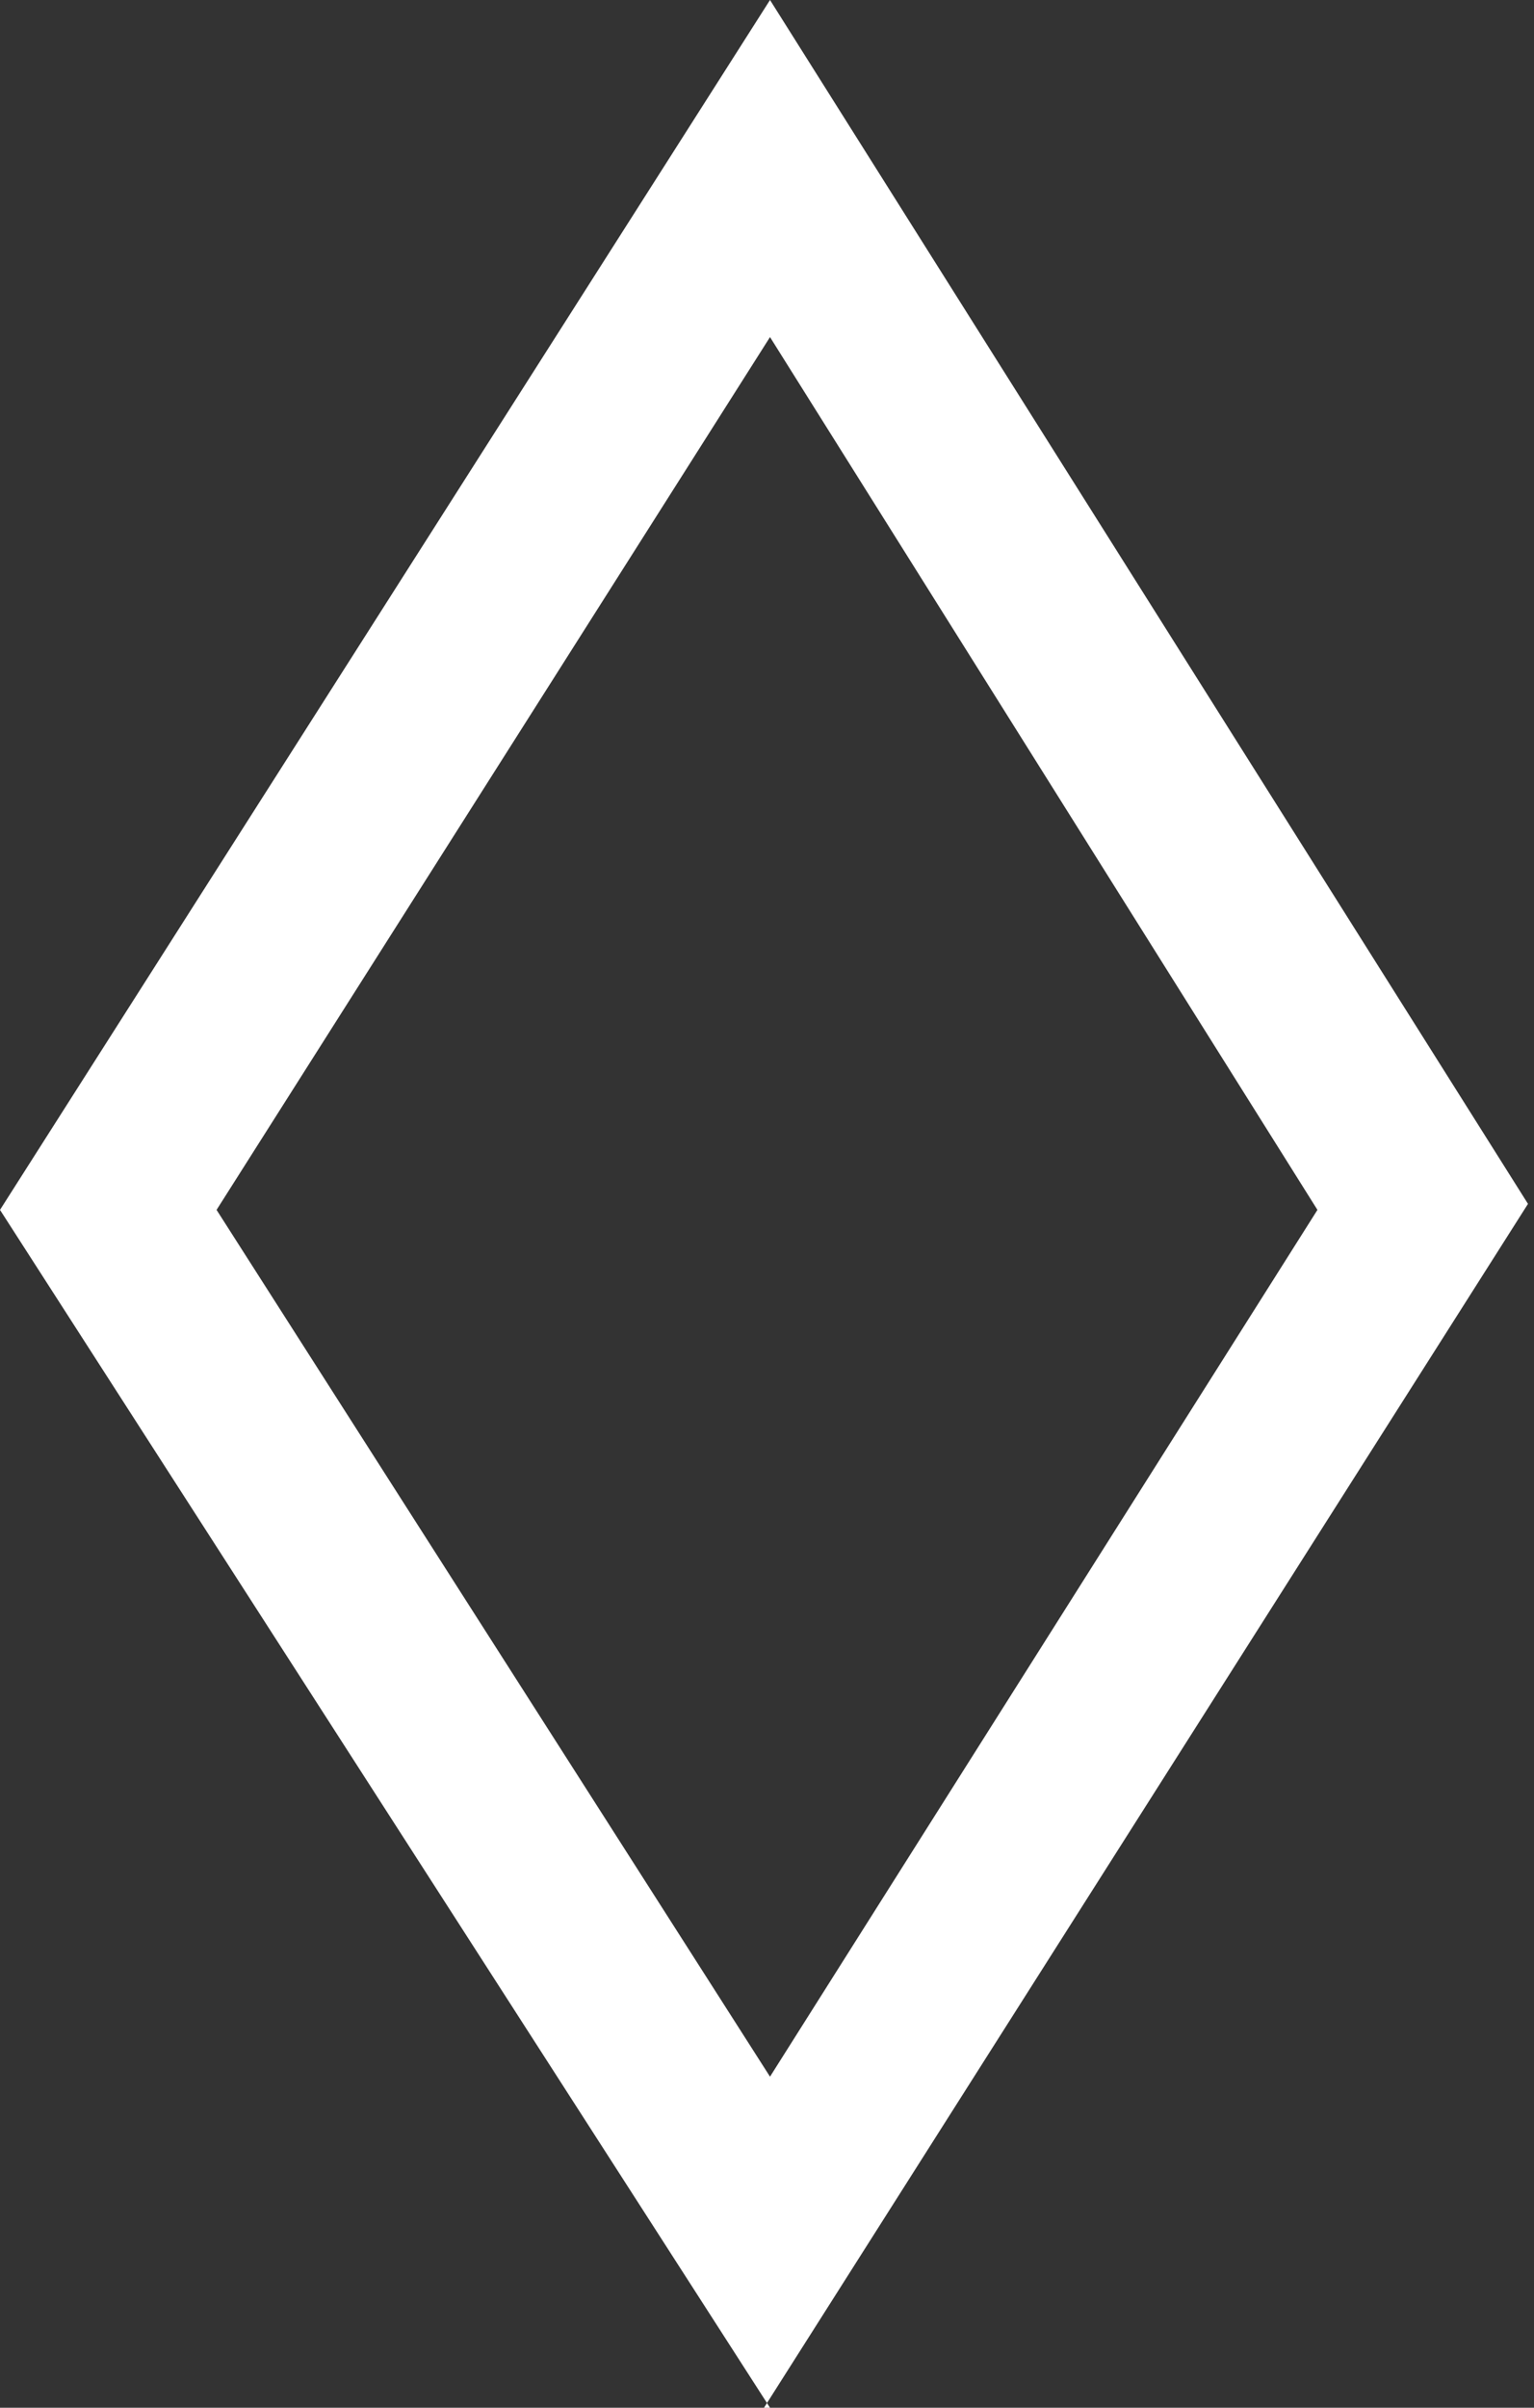<?xml version="1.0" encoding="UTF-8"?>
<svg id="Ebene_1" xmlns="http://www.w3.org/2000/svg" xmlns:xlink="http://www.w3.org/1999/xlink" version="1.1" viewBox="0 0 25.5 40">
  <rect x="0" y="0" width="25.5" height="40" fill="#333333" stroke="none"/>
  <!-- Generator: Adobe Illustrator 29.6.1, SVG Export Plug-In . SVG Version: 2.1.1 Build 9)  -->
  <defs>
    <style>
      .st0 {
        fill: none;
      }

      .st1 {
        fill: #fff;
      }

      .st2 {
        clip-path: url(#clippath);
      }
    </style>
    <clipPath id="clippath">
      <rect class="st0" x="0" y="0" width="25.5" height="40"/>
    </clipPath>
  </defs>
  <g class="st2">
    <path class="st1" d="M12.8,40L0,20.1,12.8,0l12.6,20-12.7,20ZM3.6,20.1l9.2,14.4,9.1-14.4L12.8,5.6,3.6,20.1Z"/>
  </g>
</svg>